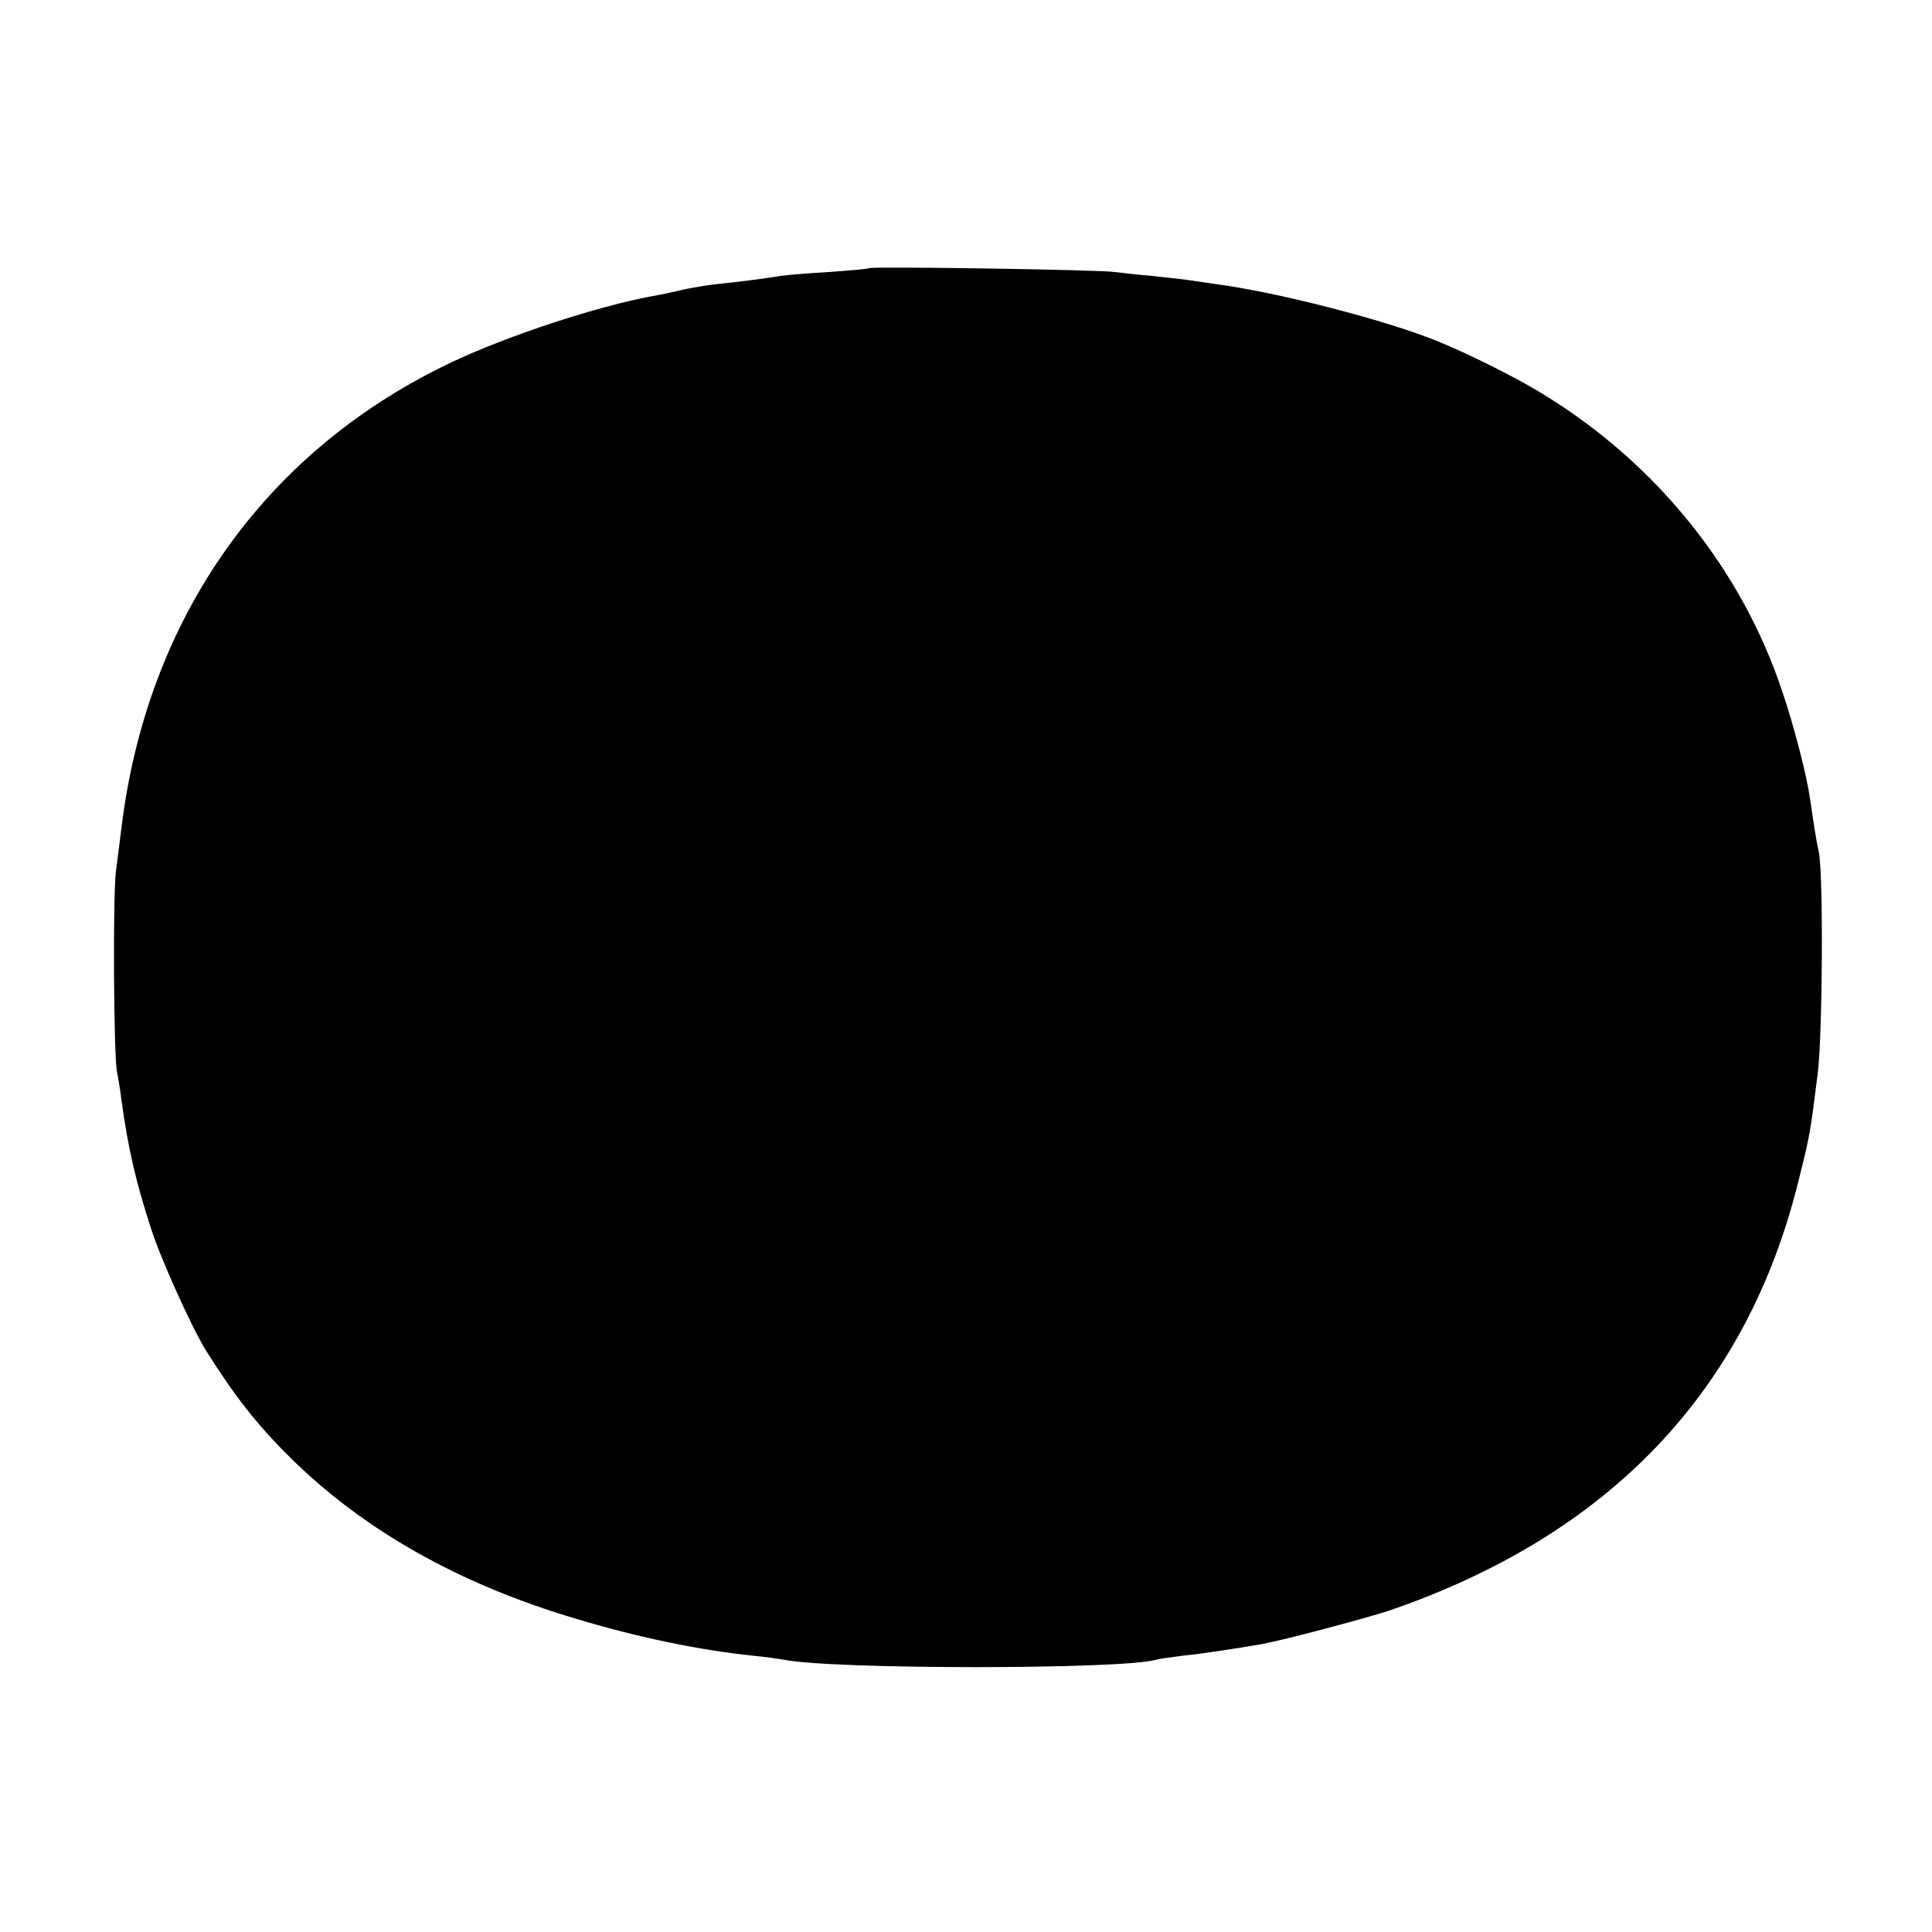 <?xml version="1.0" standalone="no"?>
<!DOCTYPE svg PUBLIC "-//W3C//DTD SVG 20010904//EN"
 "http://www.w3.org/TR/2001/REC-SVG-20010904/DTD/svg10.dtd">
<svg version="1.0" xmlns="http://www.w3.org/2000/svg"
 width="500pt" height="500pt" viewBox="0 0 500 500"
 preserveAspectRatio="xMidYMid meet">
<g transform="translate(0,500) scale(0.1,-0.1)"
fill="#000000" stroke="none">
<path d="M2249 4306 c-2 -2 -49 -6 -104 -10 -55 -3 -111 -8 -125 -10 -46 -8
-115 -16 -163 -21 -27 -3 -70 -10 -95 -16 -26 -6 -58 -13 -72 -15 -146 -27
-373 -102 -516 -169 -486 -228 -794 -662 -860 -1210 -3 -27 -10 -77 -14 -110
-8 -61 -6 -483 3 -520 2 -11 8 -42 11 -70 18 -130 37 -211 77 -335 27 -83 106
-257 142 -315 72 -115 132 -192 216 -275 190 -189 439 -330 744 -420 159 -48
320 -81 457 -95 30 -3 65 -8 77 -10 122 -26 886 -26 966 0 7 2 37 6 67 10 51
5 135 18 205 30 60 11 266 66 328 86 572 196 928 569 1062 1115 30 120 30 123
49 274 13 99 15 524 3 575 -5 21 -13 71 -23 140 -8 57 -41 186 -71 274 -104
314 -322 587 -613 767 -63 40 -194 106 -275 139 -132 55 -419 129 -580 150
-27 4 -61 9 -75 11 -14 2 -54 6 -90 10 -36 3 -78 8 -95 10 -34 6 -630 15 -636
10z"/>
</g>
</svg>
